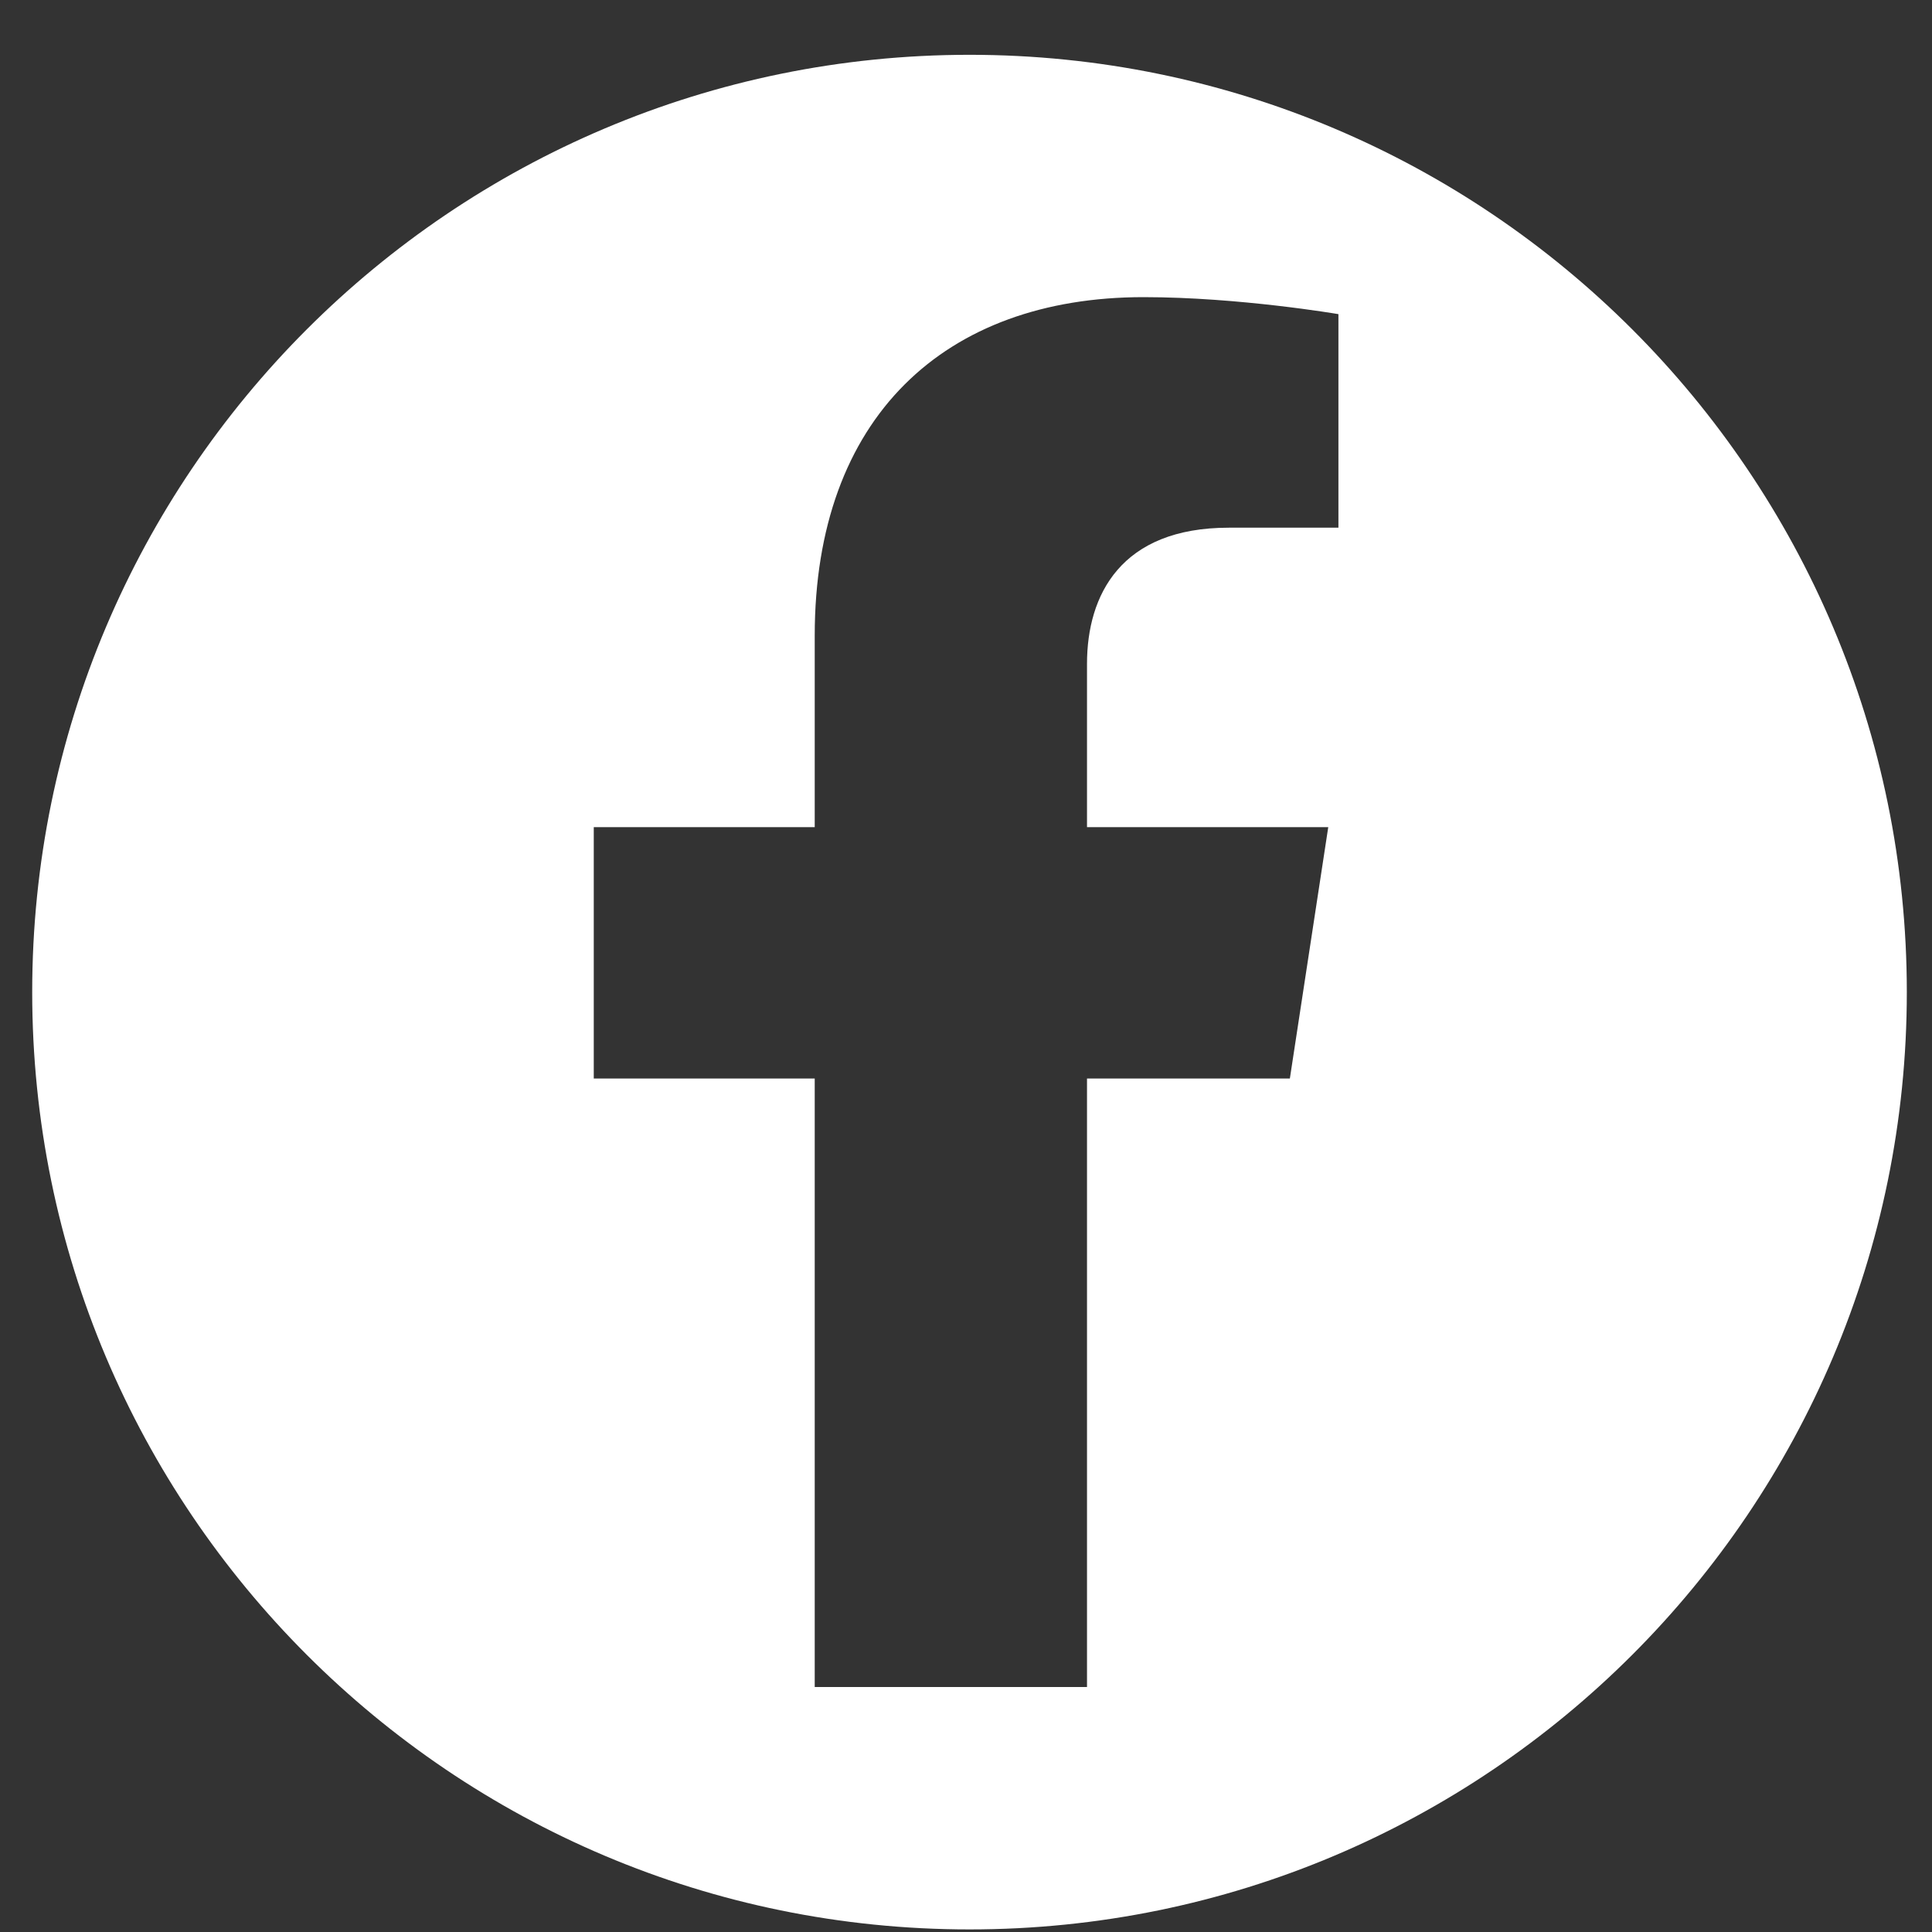 <svg width="30" height="30" viewBox="0 0 30 30" fill="none" xmlns="http://www.w3.org/2000/svg">
<rect x="0" y="0" width="30" height="30" fill="#333333" stroke="none"/>
<path d="M15.055 0.851C7.018 0.851 0.5 7.369 0.5 15.405C0.5 23.441 7.018 29.96 15.055 29.96C23.091 29.96 29.609 23.441 29.609 15.405C29.609 7.369 23.091 0.851 15.055 0.851ZM20.783 8.194H19.081C17.406 8.194 16.879 9.238 16.879 10.308V12.844H20.625L20.029 16.747H16.879V26.196H12.651V16.747H9.22V12.844H12.651V9.869C12.651 6.483 14.668 4.614 17.757 4.614C19.239 4.614 20.783 4.878 20.783 4.878V8.203V8.194Z" fill="white"/>
</svg>
